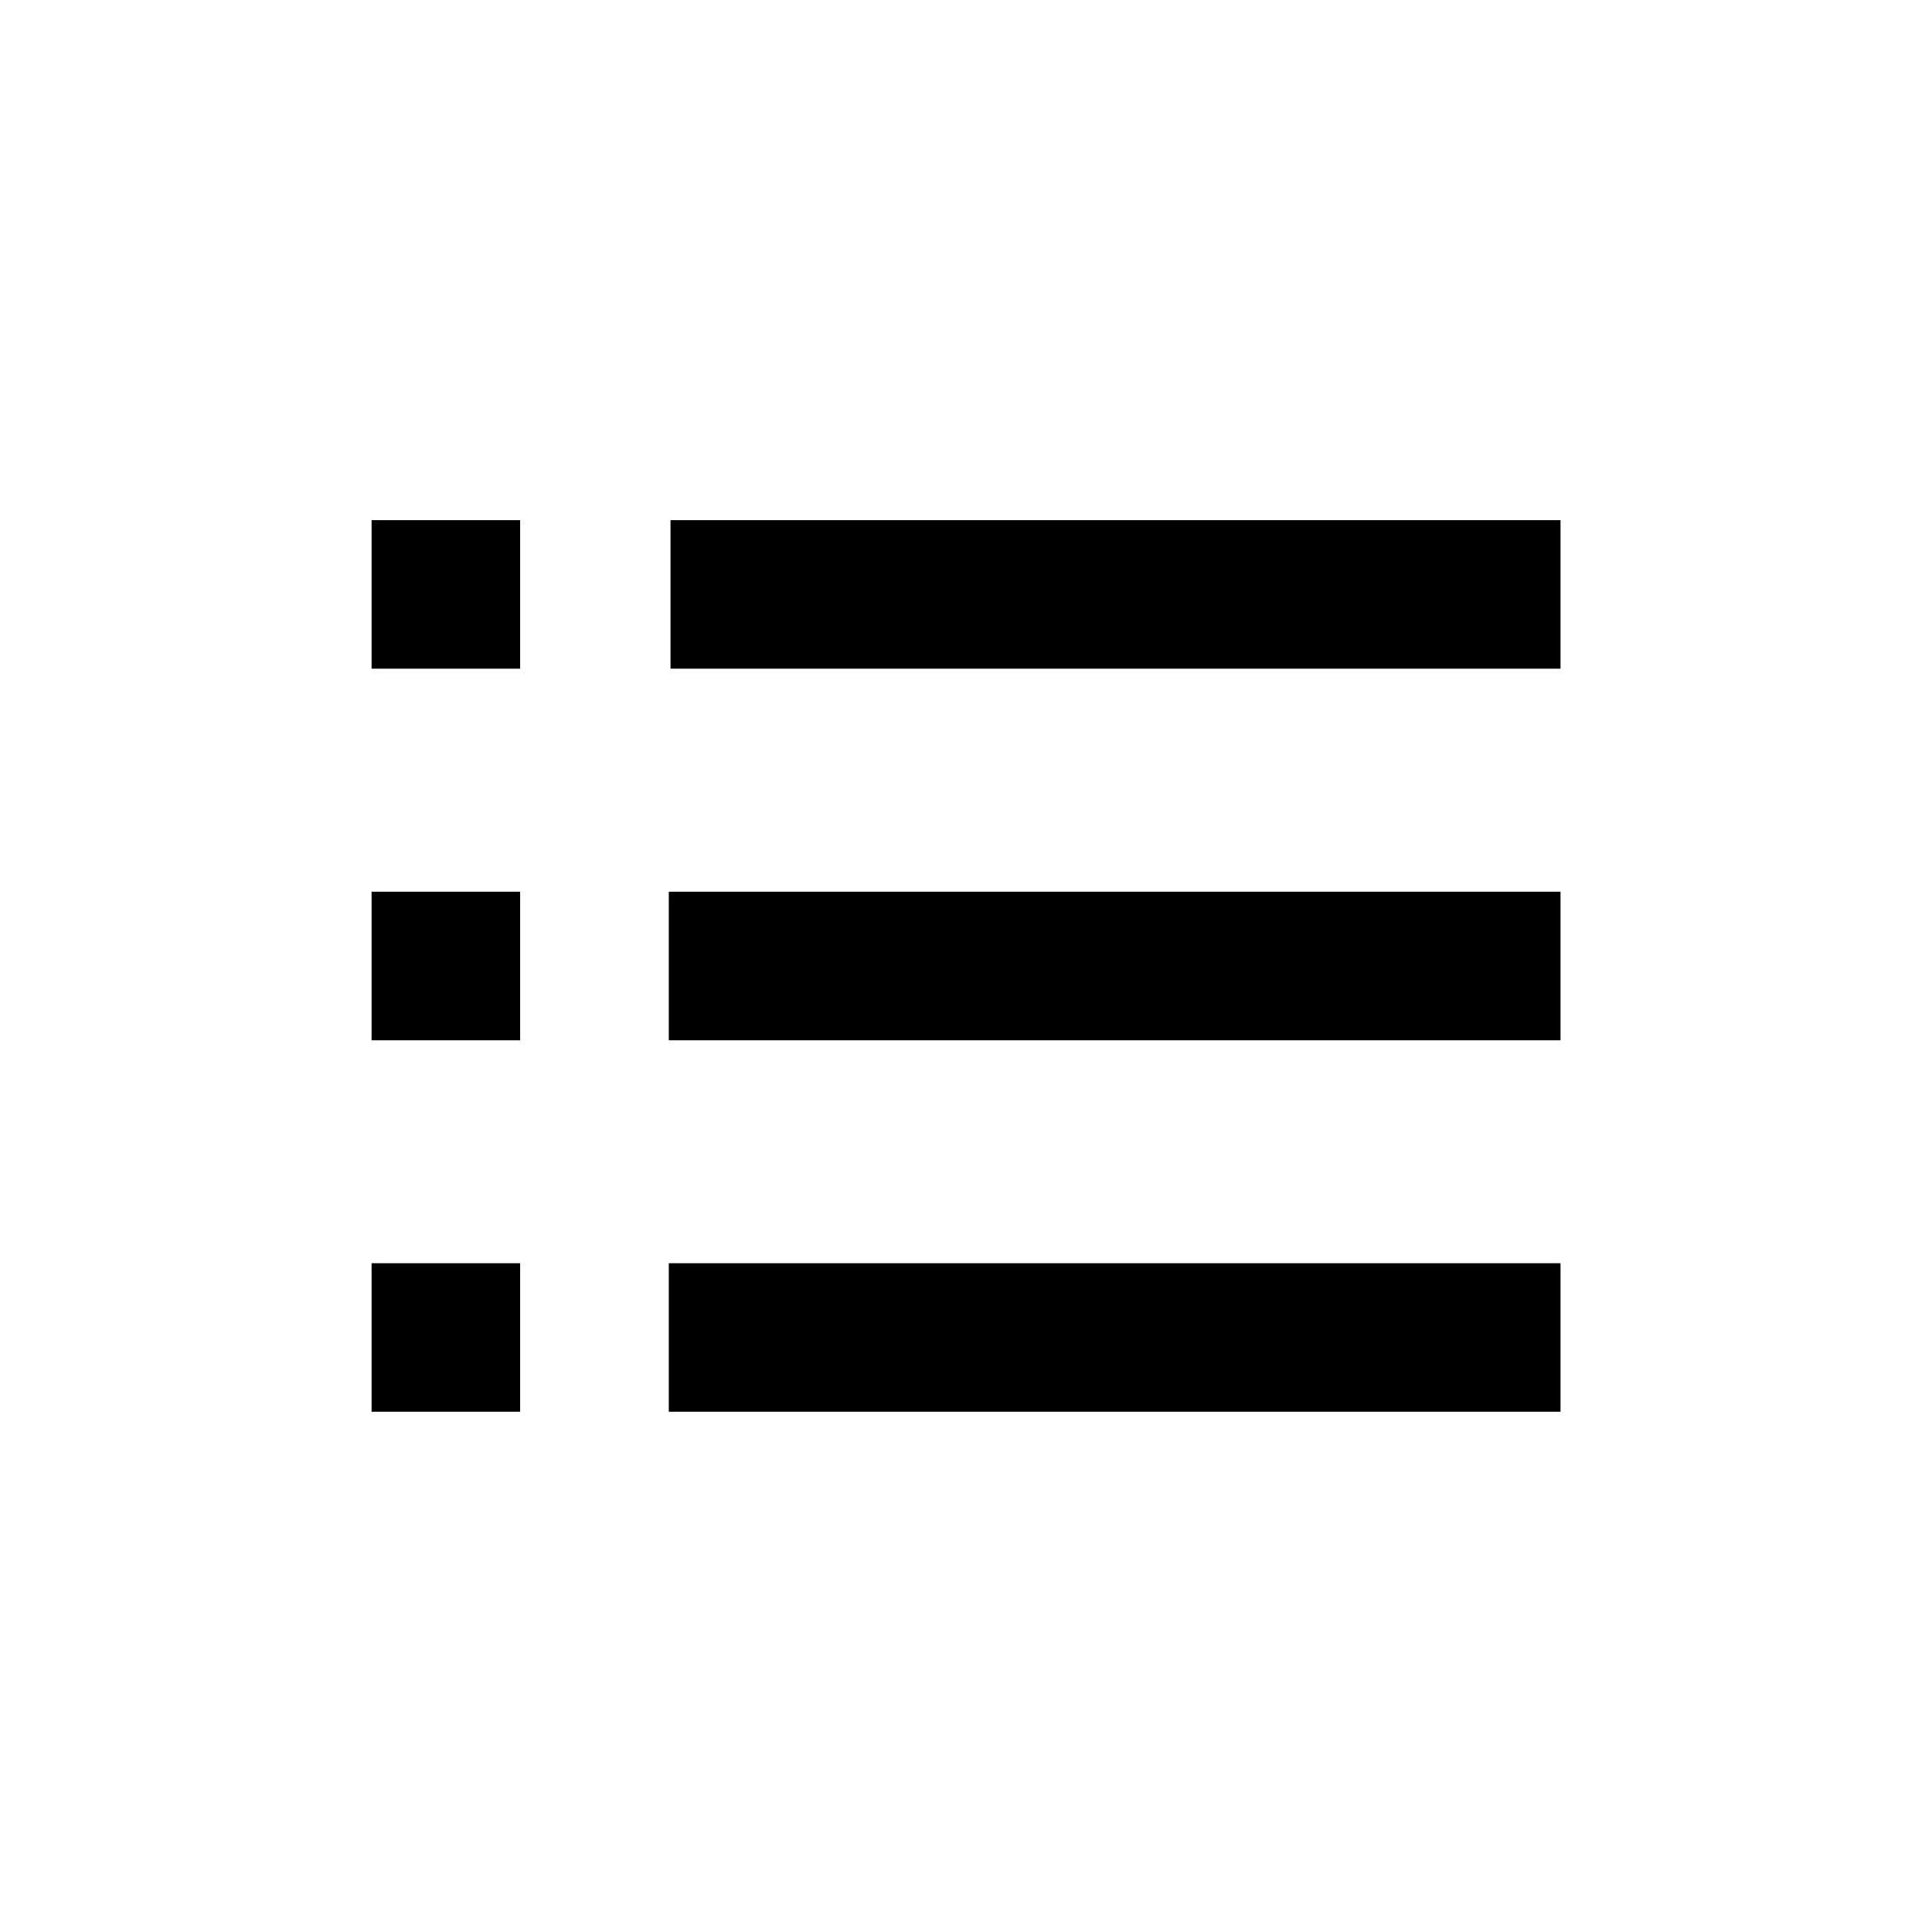 <svg id="listing" xmlns="http://www.w3.org/2000/svg" width="18" height="18" viewBox="0 0 18 18">
  <path id="edit_list_ul" data-name="edit / list_ul" d="M11.077,8.307H2.769V6.923h8.308V8.307Zm-9.693,0H0V6.923H1.384V8.307Zm9.693-3.461H2.769V3.462h8.308V4.846Zm-9.693,0H0V3.462H1.384V4.846Zm9.693-3.462H2.785V0h8.292V1.384Zm-9.693,0H0V0H1.384V1.384Z" transform="translate(3.462 4.846)"/>
</svg>
